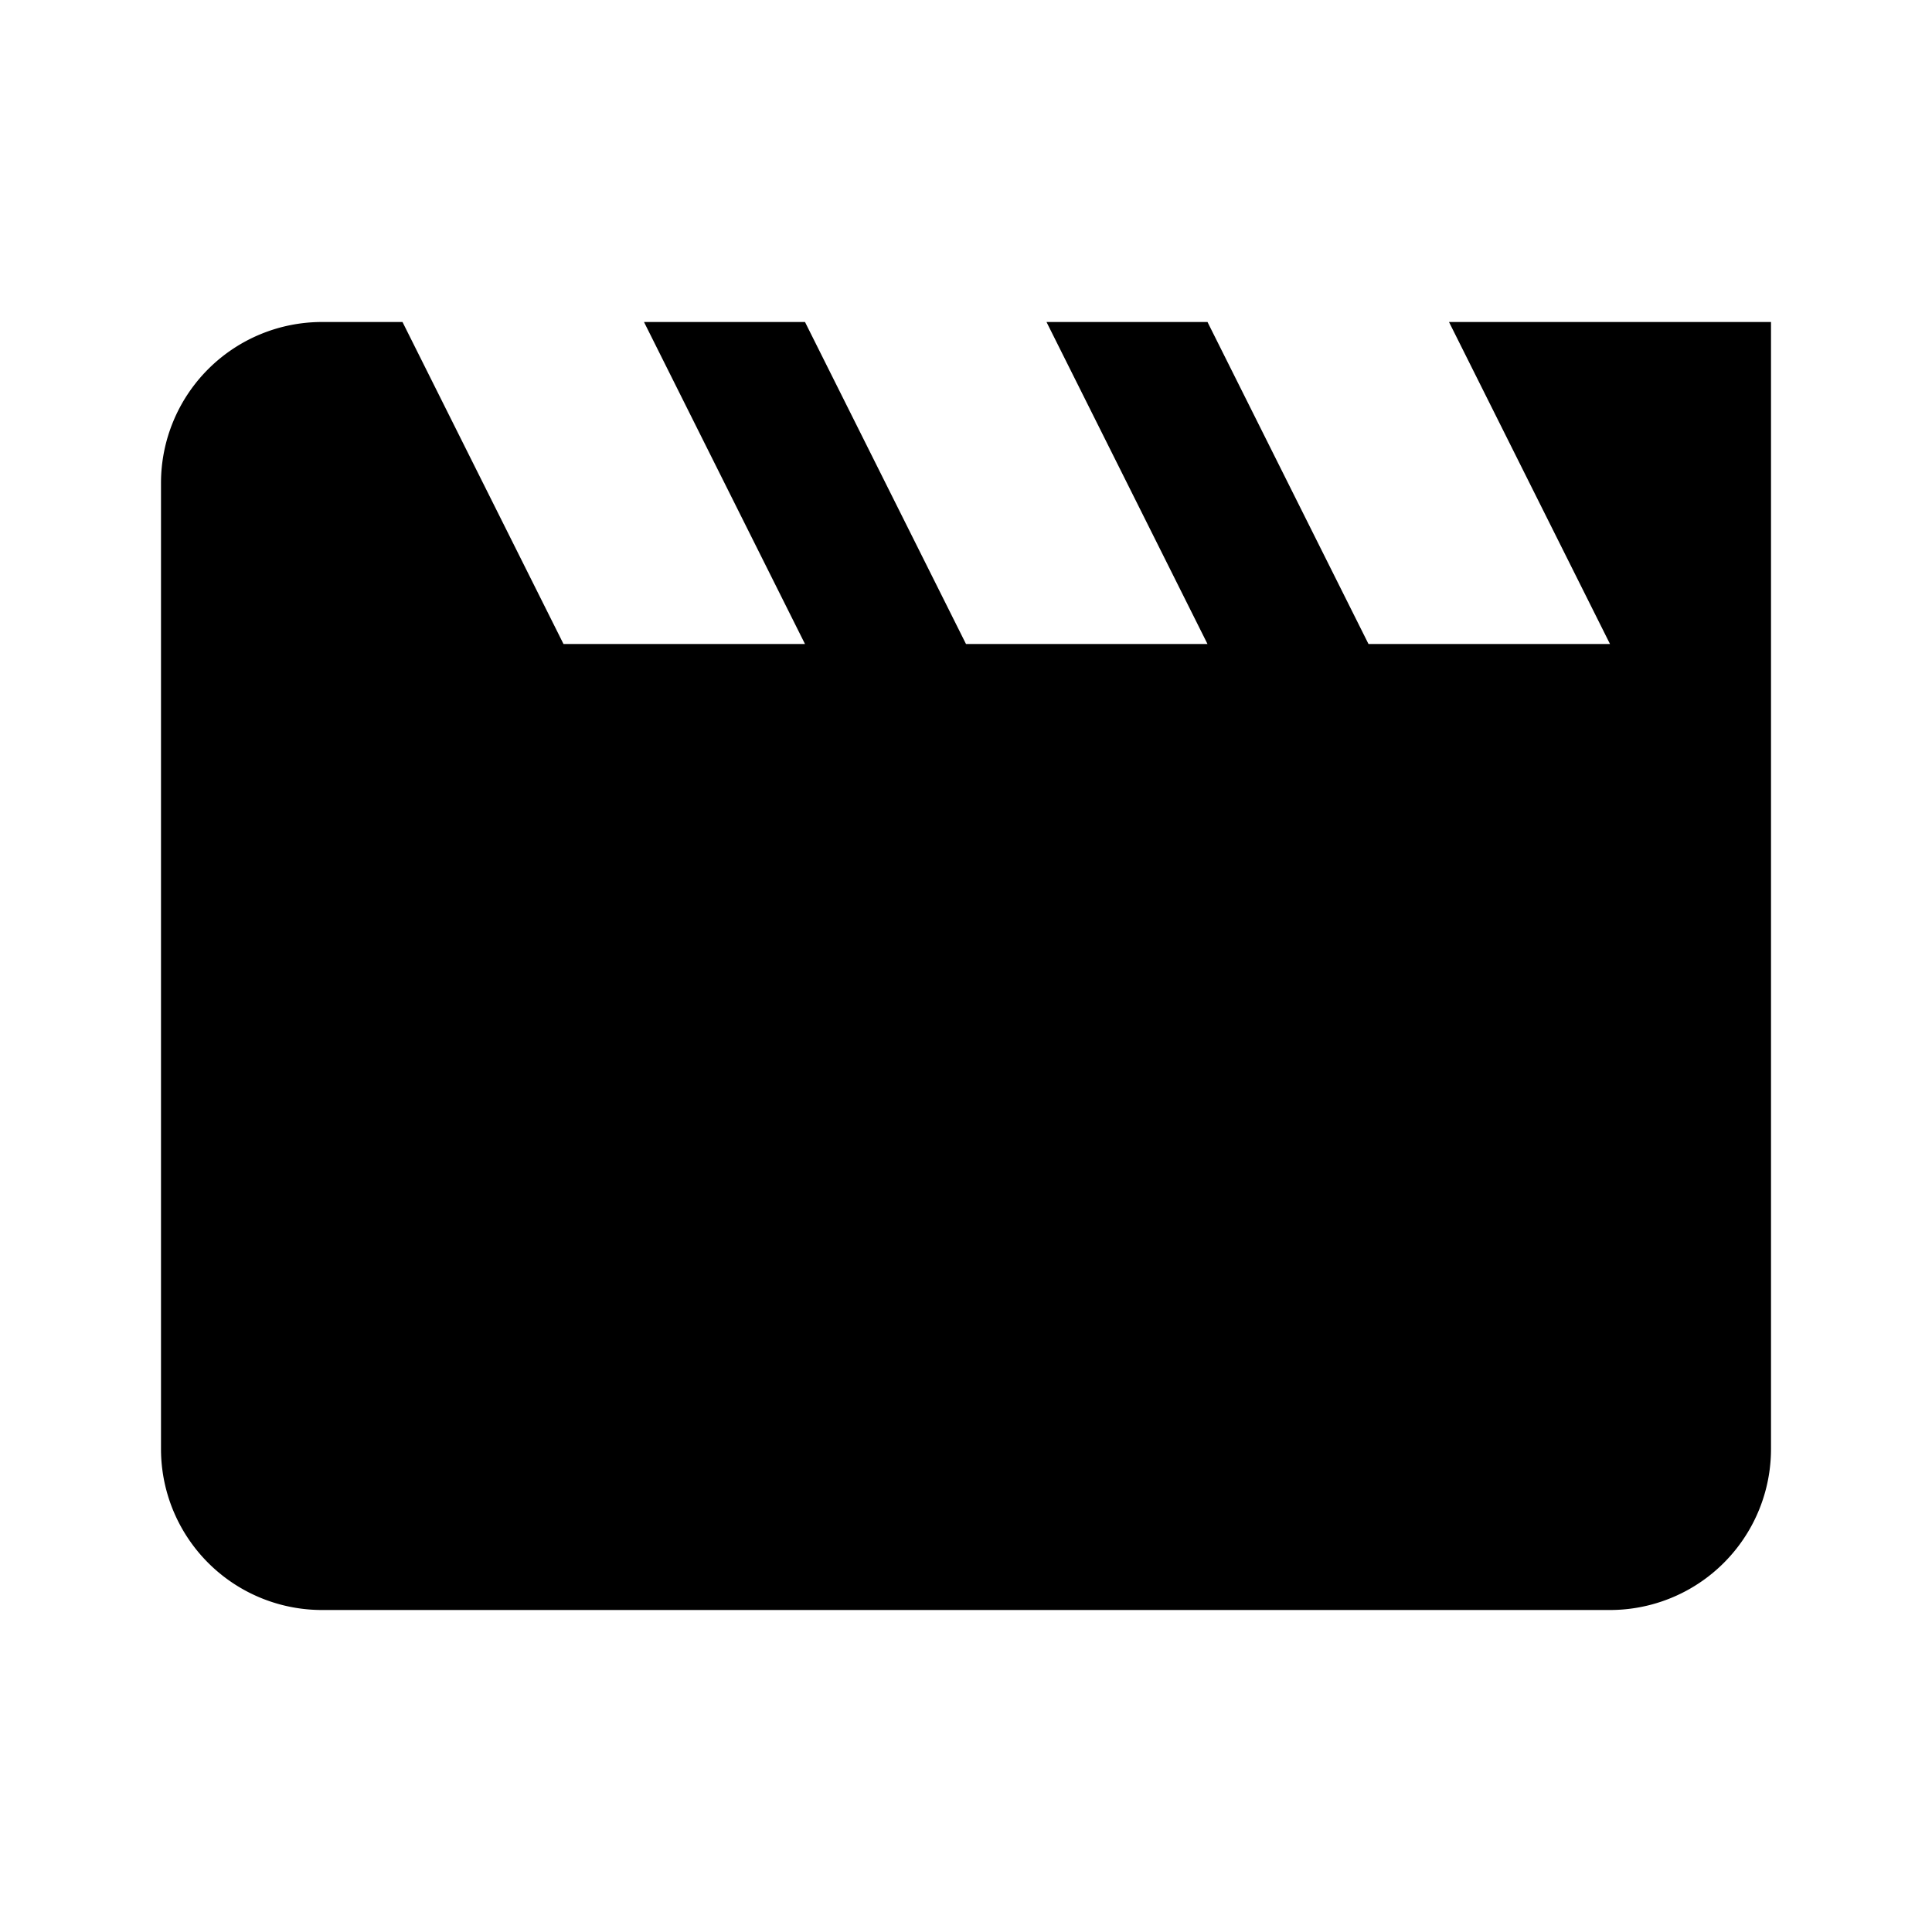 <svg viewBox="0 0 24 24" height="1em" width="1em" xmlns="http://www.w3.org/2000/svg"><path d="m18 4l2 4h-3l-2-4h-2l2 4h-3l-2-4H8l2 4H7L5 4H4a2 2 0 0 0-2 2v12a2 2 0 0 0 2 2h16a2 2 0 0 0 2-2V4z" fill="currentColor"></path></svg>